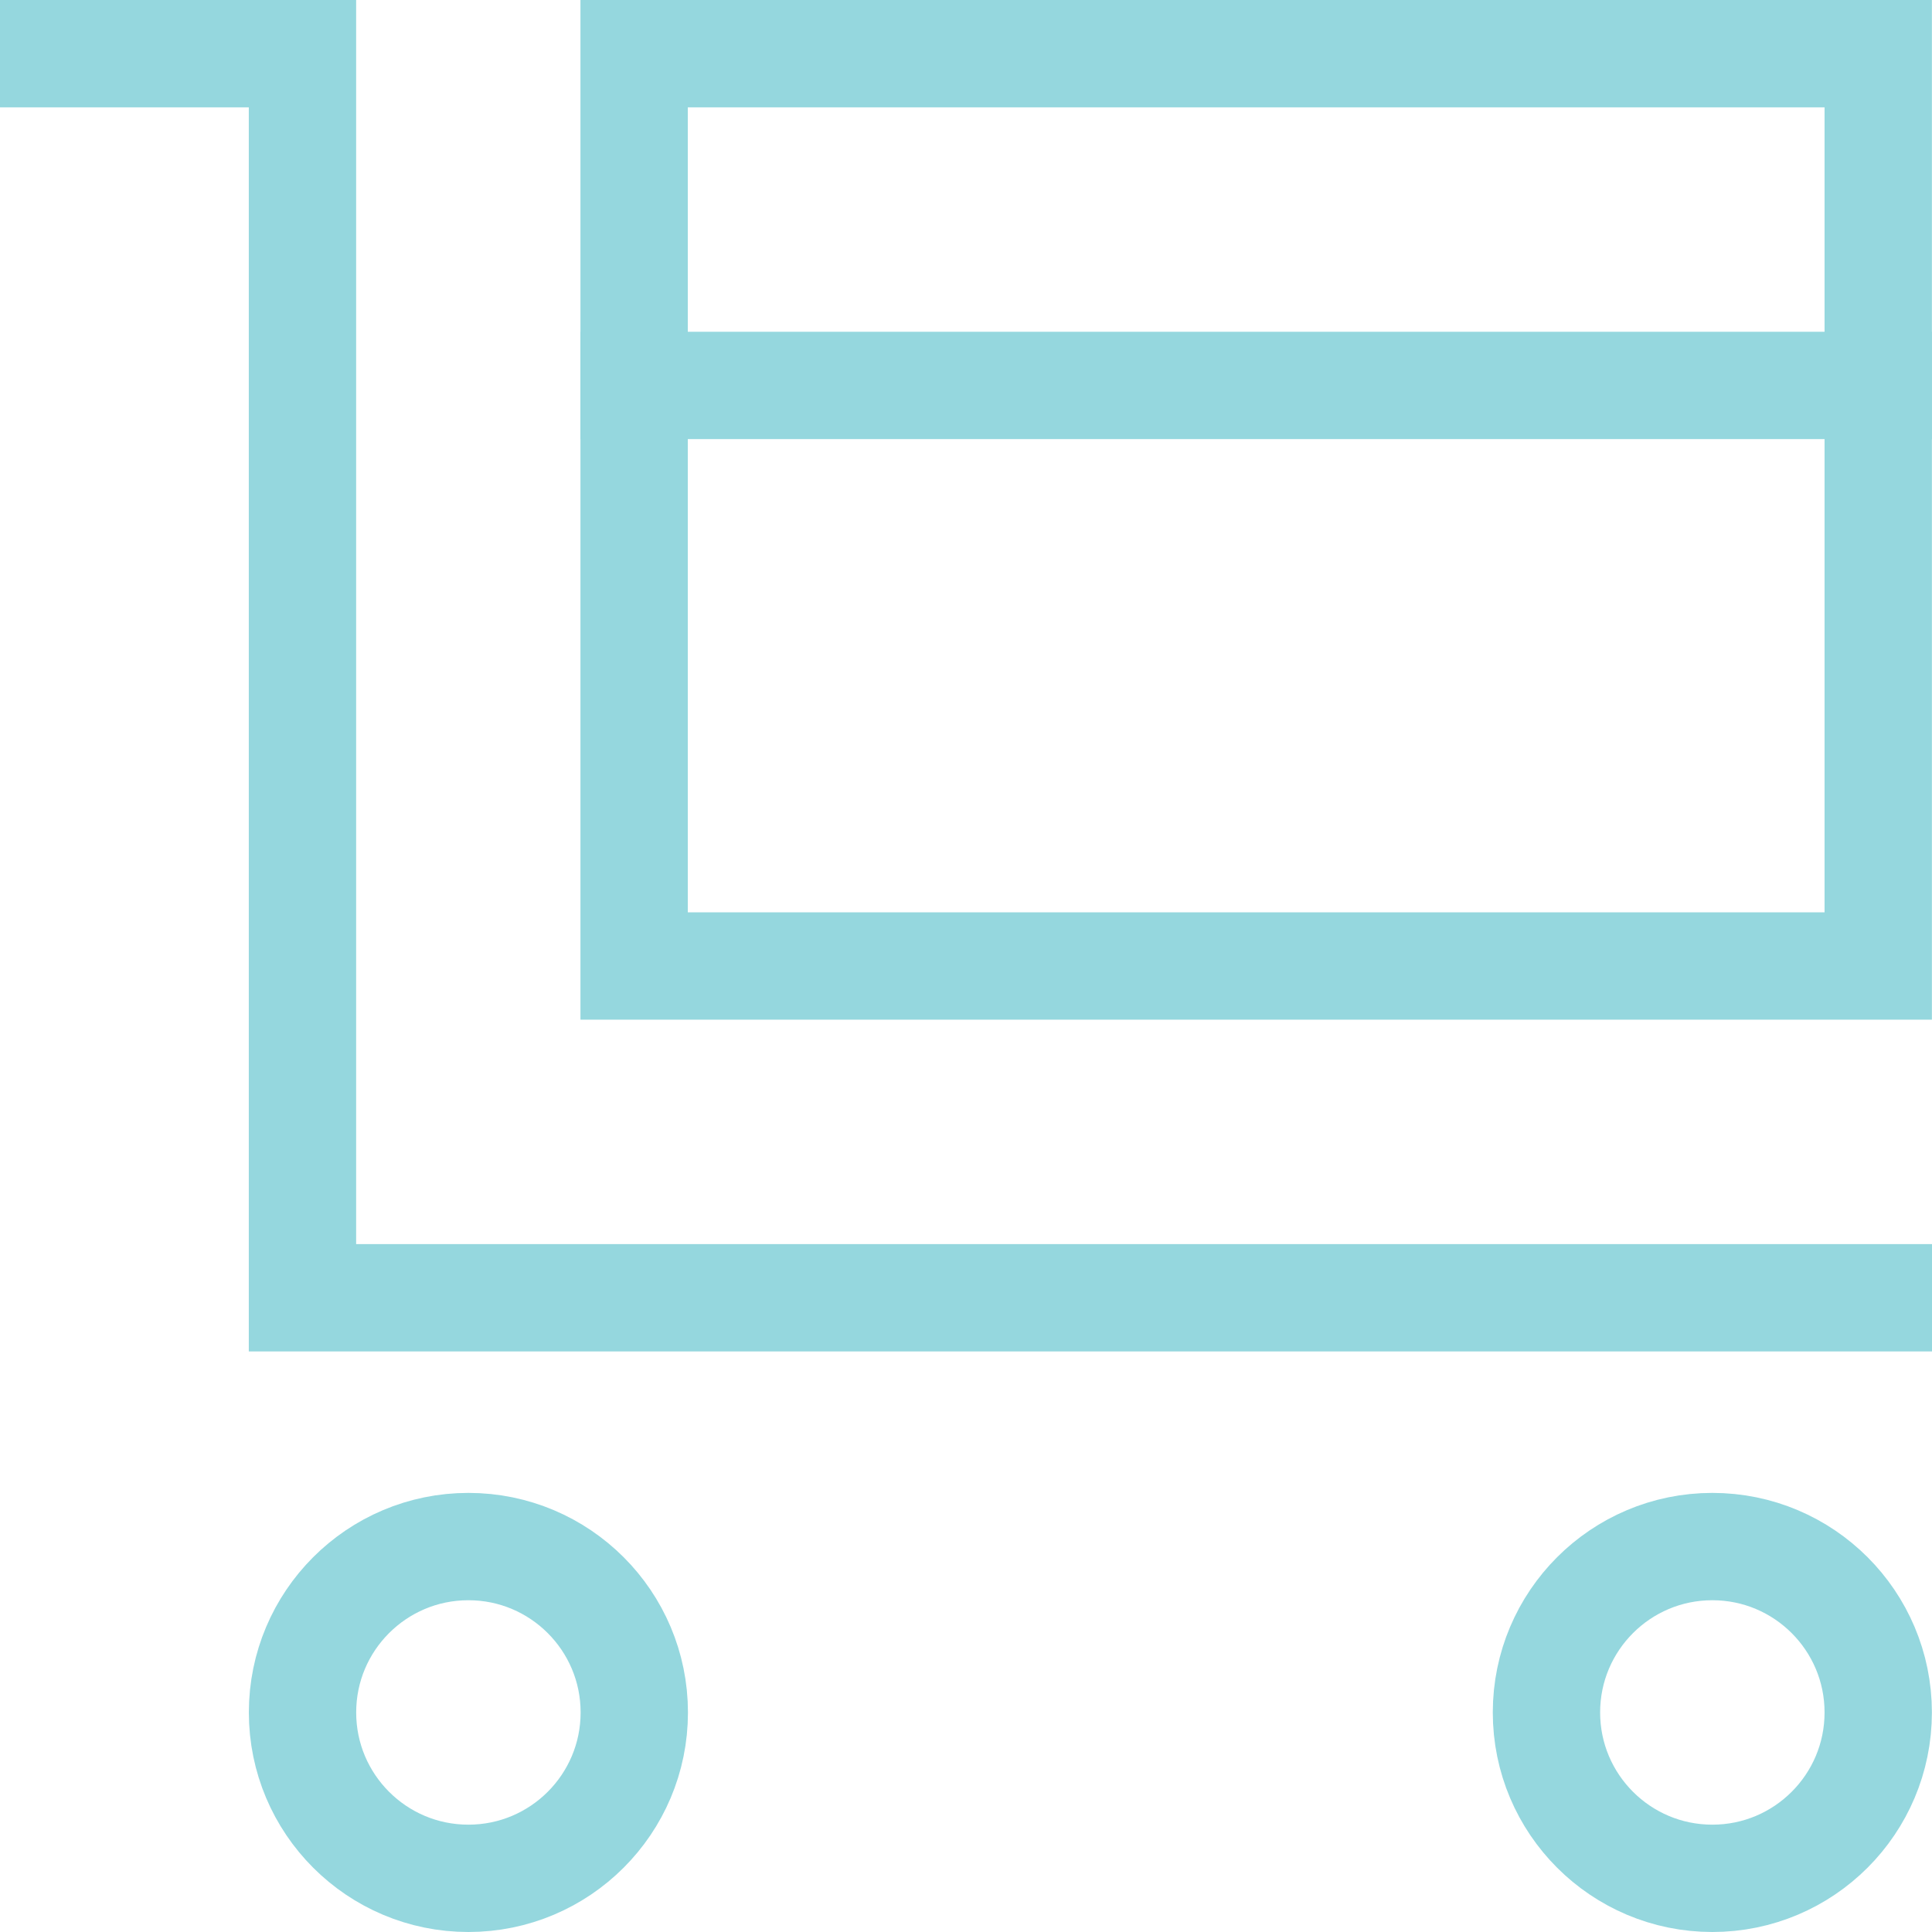 <svg width="36" height="36" viewBox="0 0 36 36" fill="none" xmlns="http://www.w3.org/2000/svg"><path d="M1 1H5.636V24.182H35" stroke="#95D7DE" stroke-width="2" stroke-miterlimit="10" stroke-linecap="square"></path><path d="M8.728 35C10.435 35 11.819 33.616 11.819 31.909C11.819 30.202 10.435 28.818 8.728 28.818C7.021 28.818 5.637 30.202 5.637 31.909C5.637 33.616 7.021 35 8.728 35Z" stroke="#95D7DE" stroke-width="2" stroke-miterlimit="10" stroke-linecap="square"></path><path d="M31.907 35C33.614 35 34.998 33.616 34.998 31.909C34.998 30.202 33.614 28.818 31.907 28.818C30.2 28.818 28.816 30.202 28.816 31.909C28.816 33.616 30.2 35 31.907 35Z" stroke="#95D7DE" stroke-width="2" stroke-miterlimit="10" stroke-linecap="square"></path><path d="M34.998 1H11.816V18H34.998V1Z" stroke="#95D7DE" stroke-width="2" stroke-miterlimit="10" stroke-linecap="square"></path><path d="M11.816 7.182H34.998" stroke="#95D7DE" stroke-width="2" stroke-miterlimit="10" stroke-linecap="square"></path></svg>
